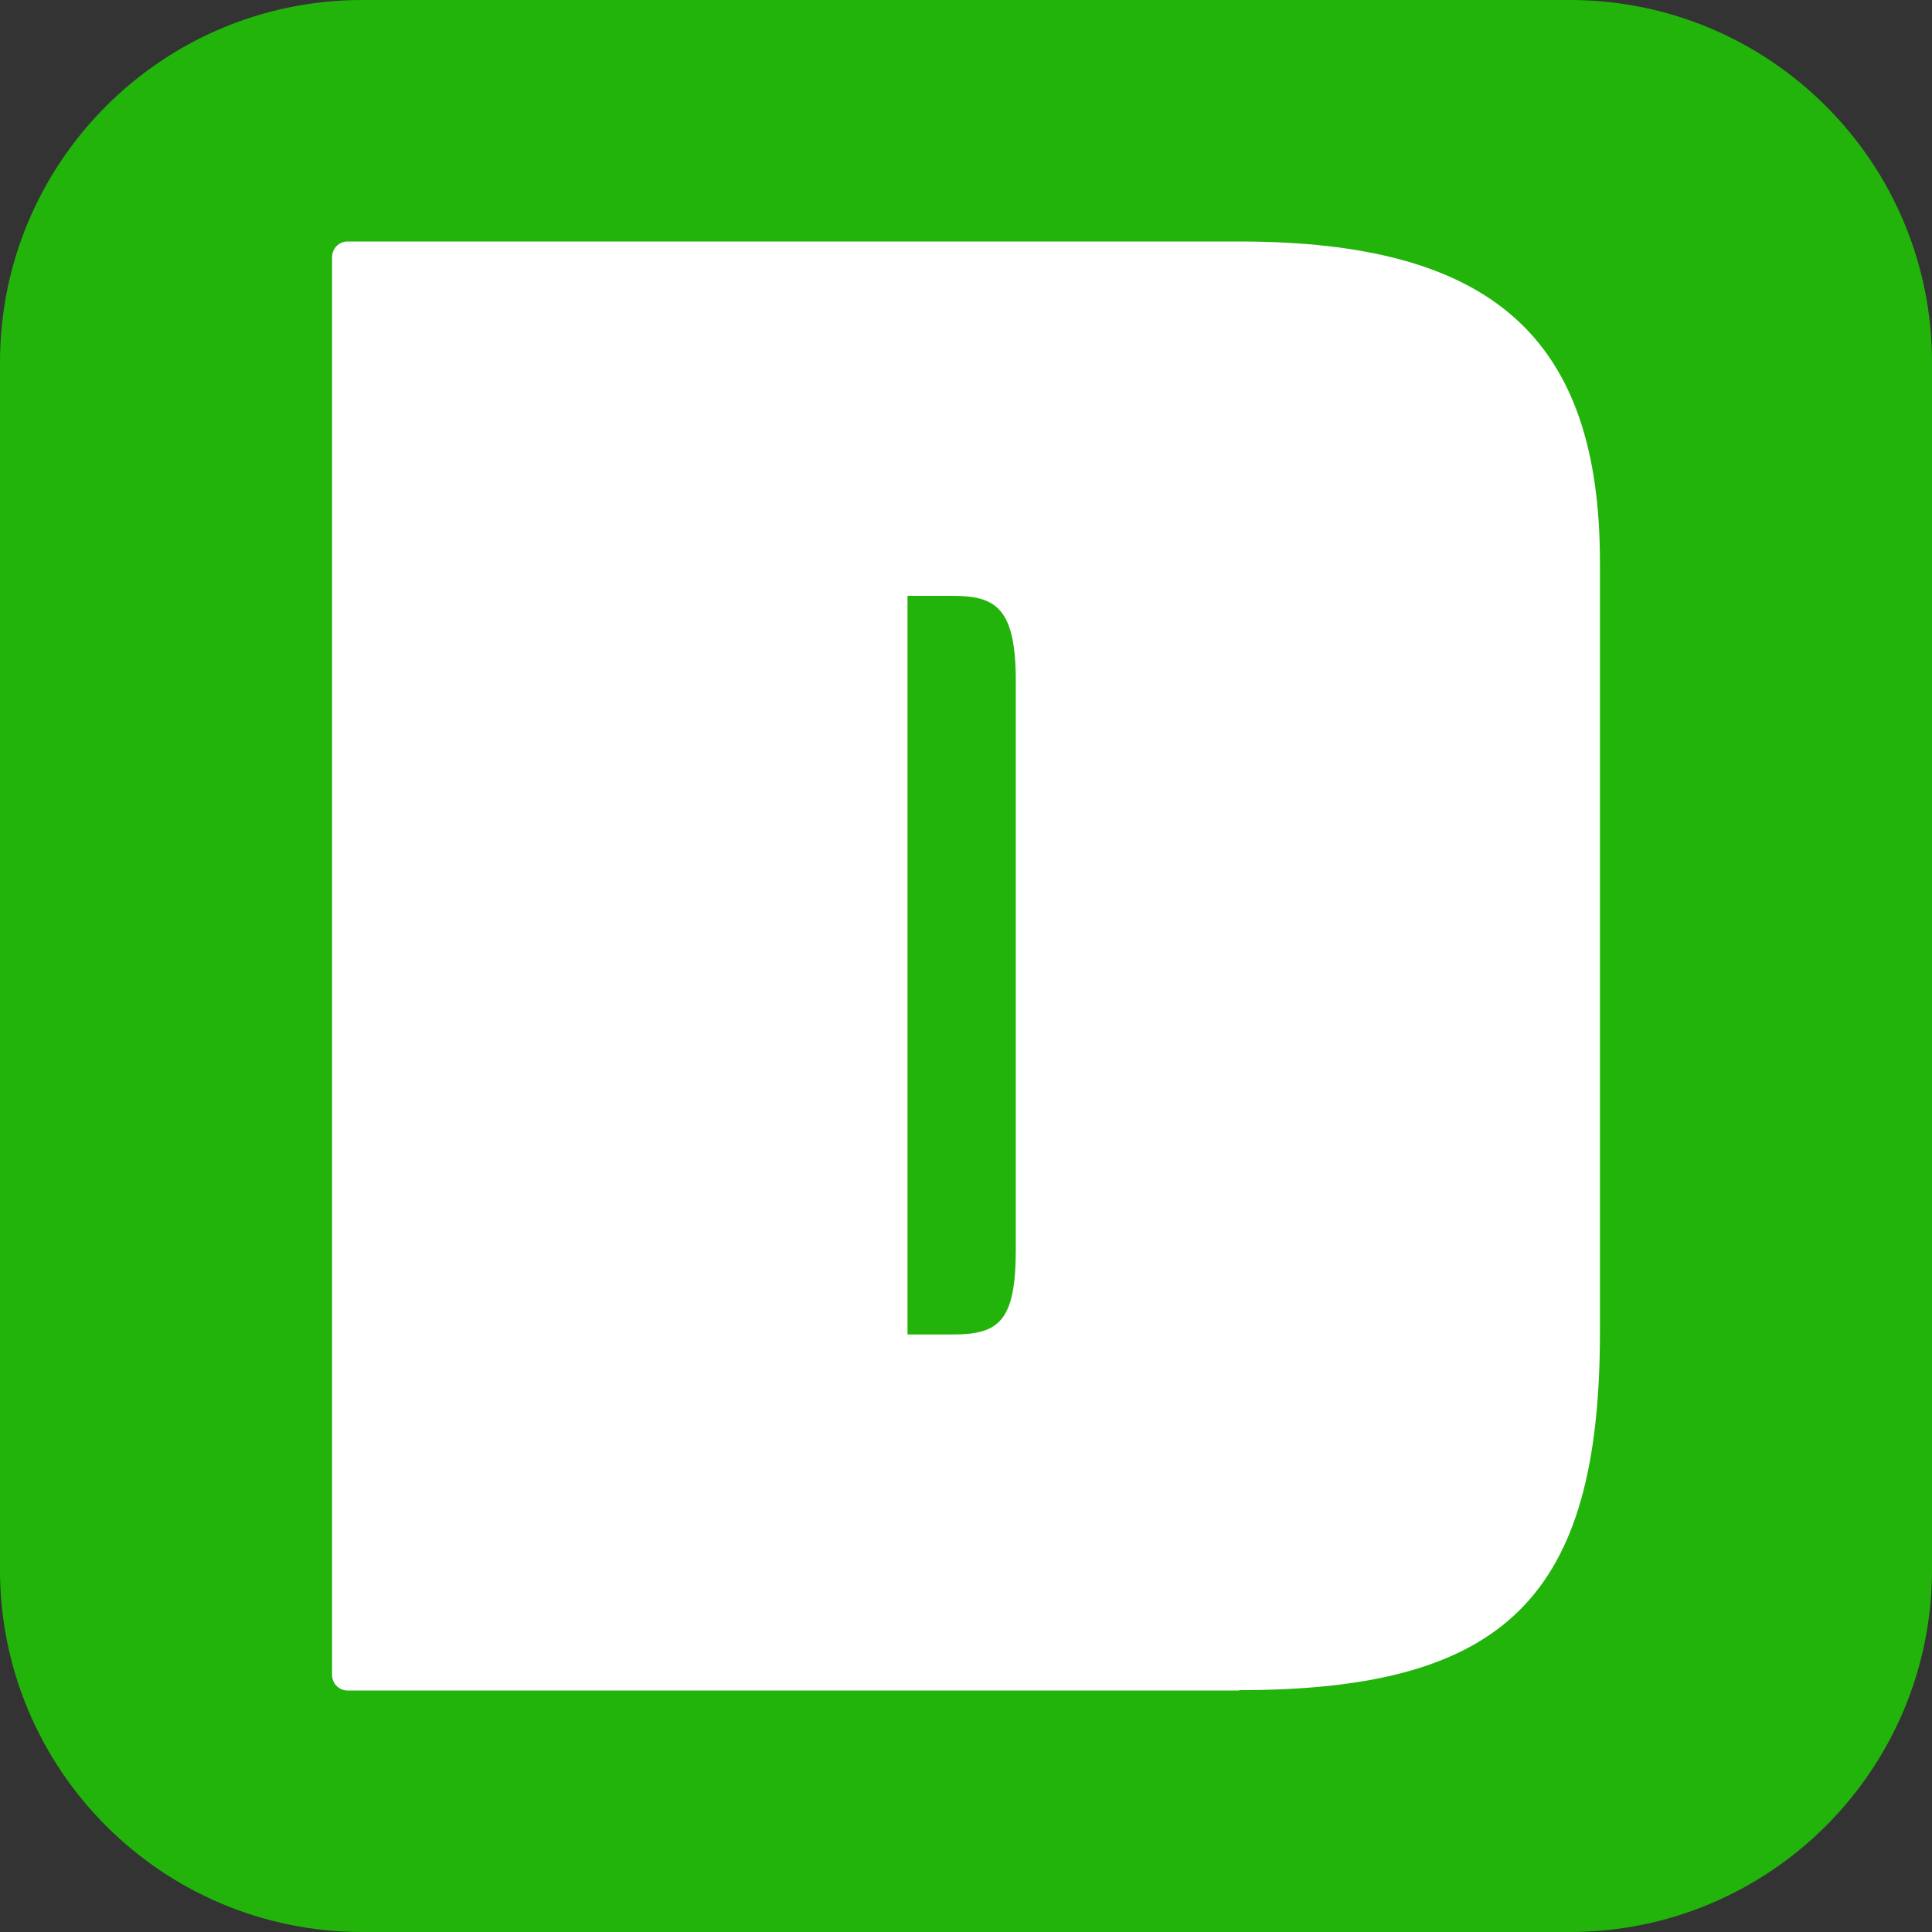 <svg width="512" height="512" viewBox="0 0 512 512" fill="none" xmlns="http://www.w3.org/2000/svg">
<rect x="0" y="0" width="512" height="512" fill="#333333" stroke="none"/>
<g clip-path="url(#clip0_5148_86680)">
<path d="M0 96C0 42.981 42.981 0 96 0H416C469.019 0 512 42.981 512 96V416C512 469.019 469.019 512 416 512H96C42.981 512 0 469.019 0 416V96Z" fill="#23B40C"/>
<path d="M328.392 448H92.09C91.005 448 89.965 447.562 89.198 446.783C88.431 446.003 88 444.946 88 443.844V68.156C88 67.054 88.431 65.997 89.198 65.217C89.965 64.438 91.005 64 92.09 64H328.392C395.415 64 424 89.458 424 149.018V353.063C424 423.085 398.994 447.906 328.392 447.906V448ZM240.499 353.653H252.375C264.785 353.653 269.2 350.205 269.2 330.958V180.57C269.2 161.181 264.018 157.898 252.375 157.898H240.499V353.653Z" fill="white"/>
</g>
<defs>
<clipPath id="clip0_5148_86680">
<rect width="512" height="512" fill="white"/>
</clipPath>
</defs>
</svg>
